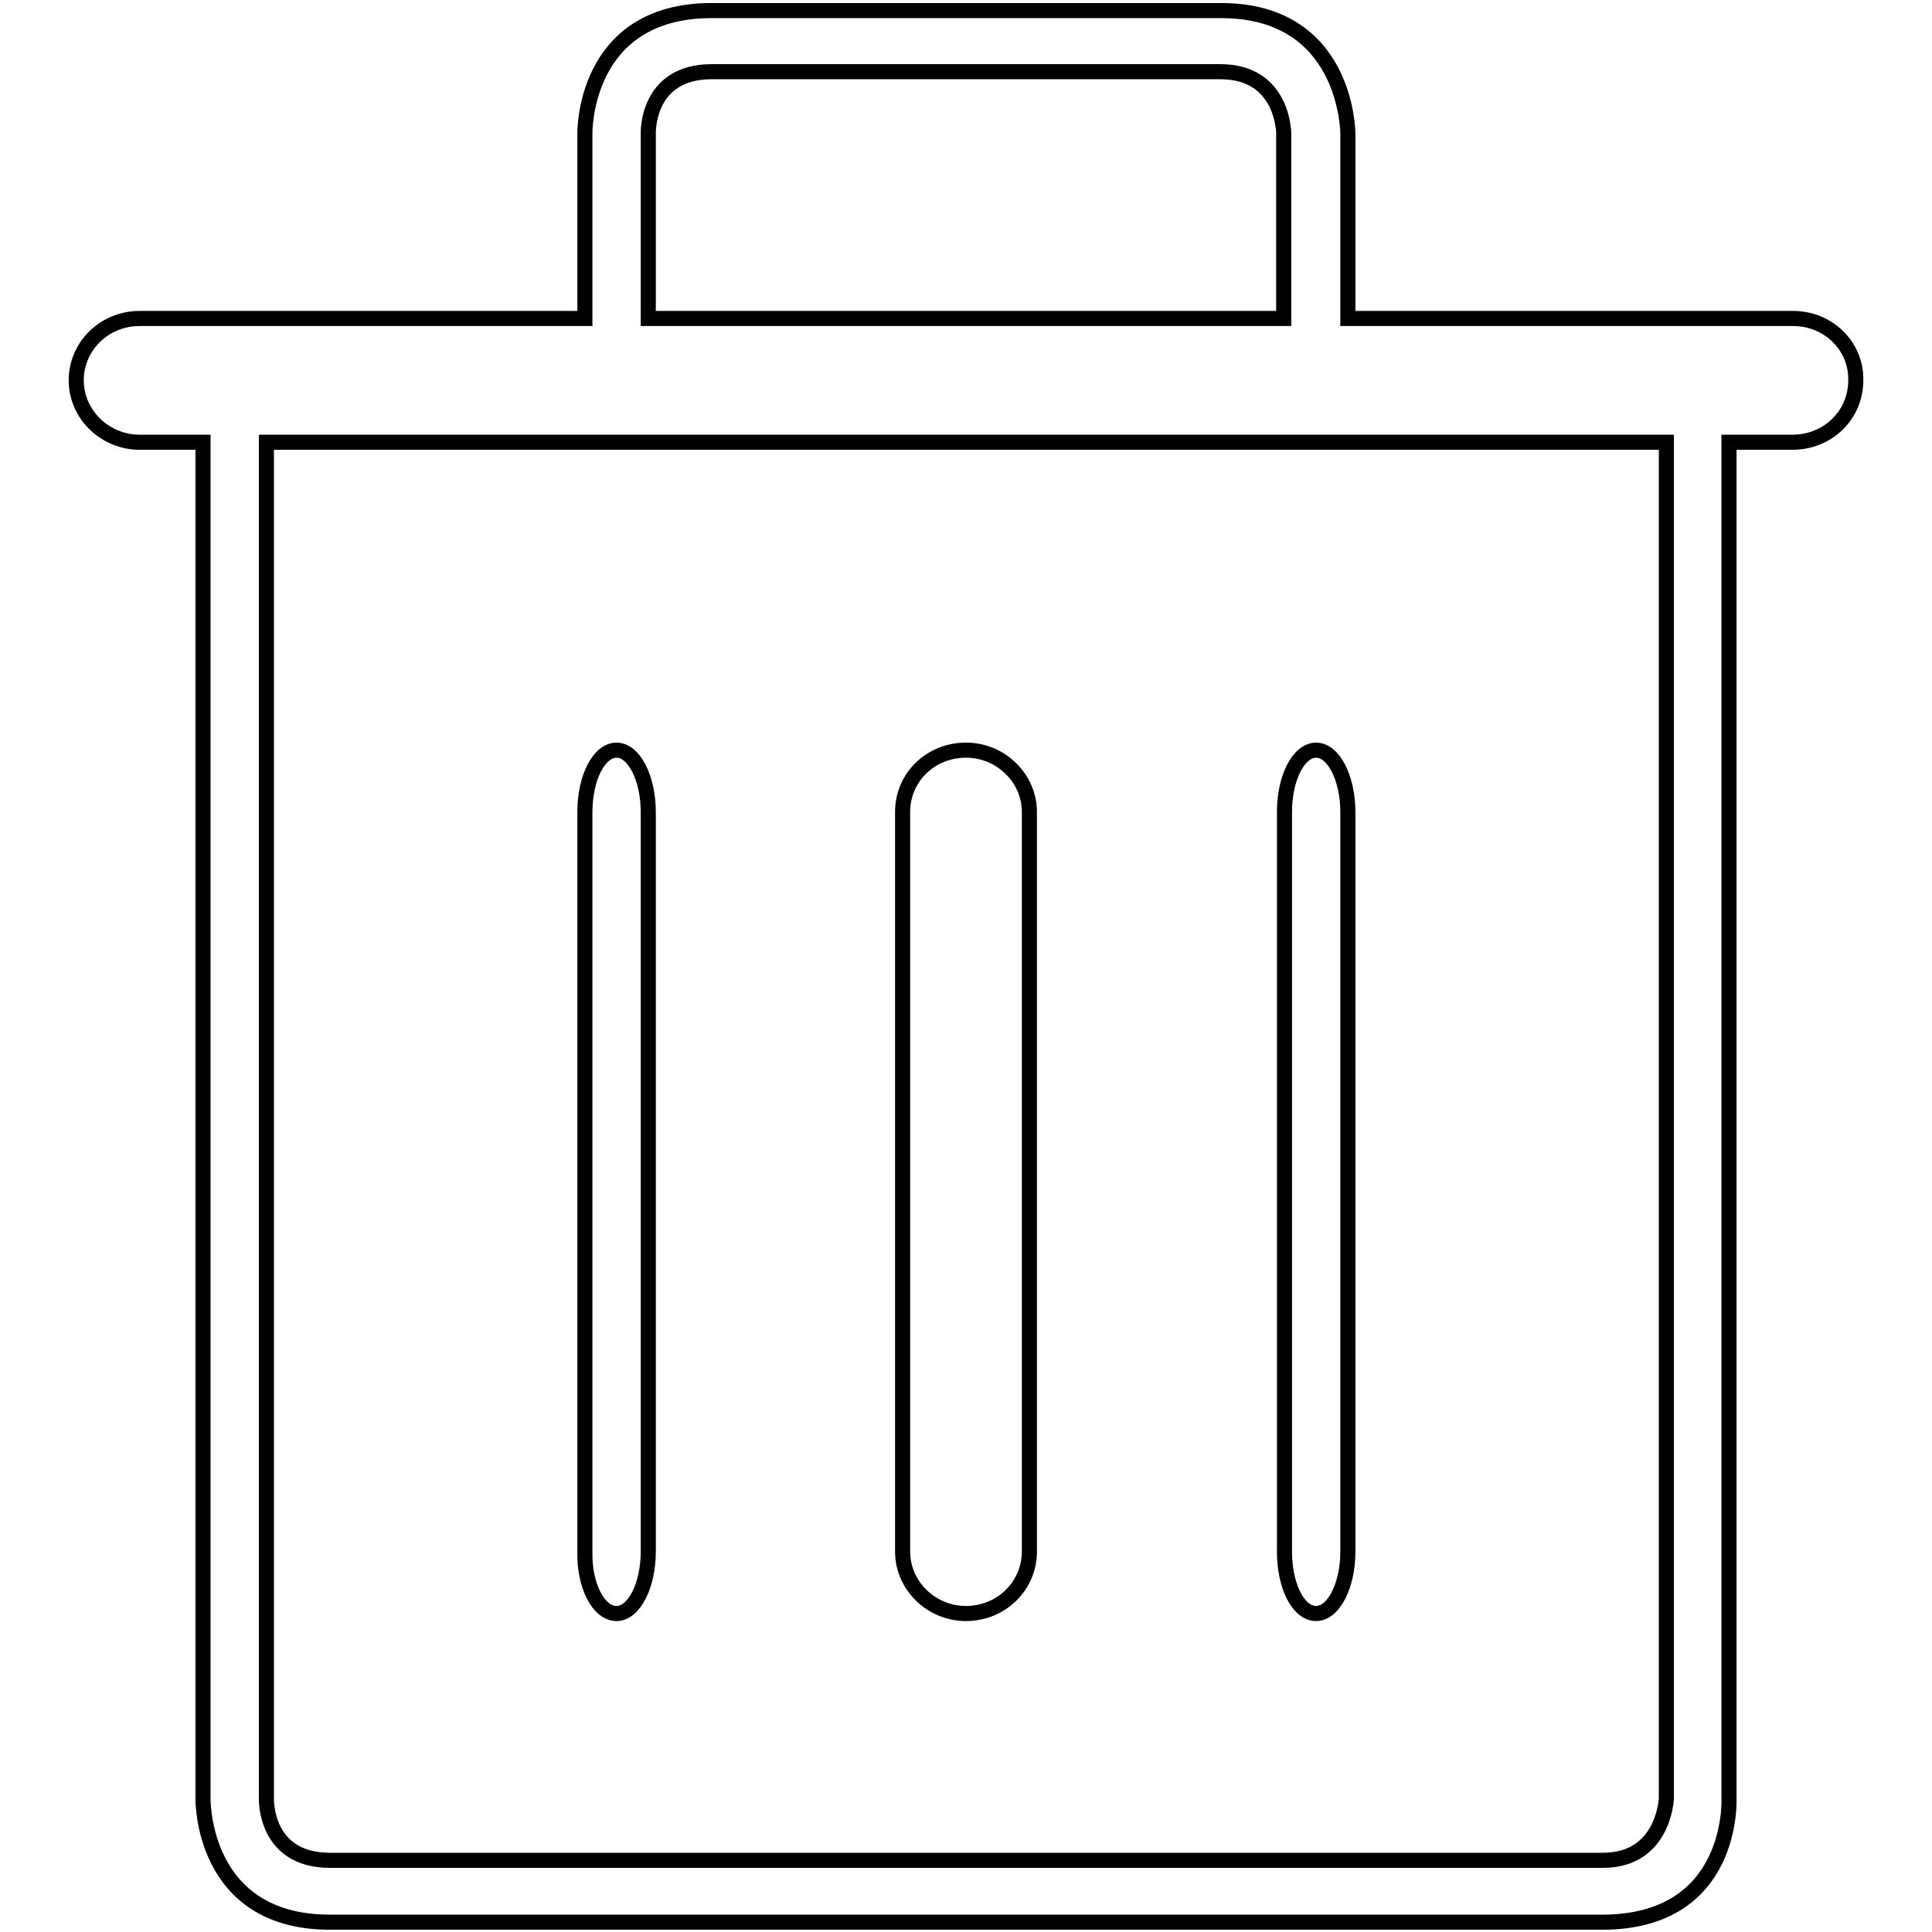 <?xml version="1.0" encoding="utf-8"?>
<!-- Svg Vector Icons : http://www.onlinewebfonts.com/icon -->
<!DOCTYPE svg PUBLIC "-//W3C//DTD SVG 1.1//EN" "http://www.w3.org/Graphics/SVG/1.1/DTD/svg11.dtd">
<svg version="1.1" xmlns="http://www.w3.org/2000/svg" xmlns:xlink="http://www.w3.org/1999/xlink" x="0px" y="0px" viewBox="0 0 256 256" enable-background="new 0 0 256 256" xml:space="preserve">
<g><g><path stroke-width="2" fill-opacity="0" stroke="#000000"  d="M128,213.8c4.7,0,8.4-3.7,8.4-8.2v-98c0-4.5-3.8-8.2-8.4-8.2c-4.7,0-8.4,3.6-8.4,8.2v98C119.6,210.1,123.4,213.8,128,213.8z M174.4,213.8c2.3,0,4.2-3.7,4.2-8.2v-98c0-4.5-1.9-8.2-4.2-8.2c-2.3,0-4.2,3.6-4.2,8.2v98C170.2,210.1,172,213.8,174.4,213.8z M81.7,213.8c2.3,0,4.2-3.7,4.2-8.2v-98c0-4.5-1.9-8.2-4.2-8.2c-2.3,0-4.2,3.6-4.2,8.2v98C77.4,210.1,79.3,213.8,81.7,213.8z M237.6,42.2h-59V17.7c0,0,0-16.3-16.8-16.3H94.3c-17.1,0-16.8,16.3-16.8,16.3v24.5h-59c-4.7,0-8.4,3.7-8.4,8.2c0,4.5,3.8,8.2,8.4,8.2h8.4v179.7c0,0-0.3,16.4,16.8,16.4c17.1,0,151,0,168.6,0c17.6,0,16.8-16.4,16.8-16.4V58.6h8.4c4.7,0,8.4-3.6,8.4-8.2C246,45.9,242.3,42.2,237.6,42.2z M94.3,9.5h67.4c8.4,0,8.4,8.2,8.4,8.2v24.5H85.9V17.7C85.9,17.7,85.6,9.5,94.3,9.5z M220.8,238.3c0,0-0.3,8.2-8.4,8.2H43.7c-8.7,0-8.4-8.2-8.4-8.2V58.6h185.5V238.3L220.8,238.3z"/></g></g>
</svg>
